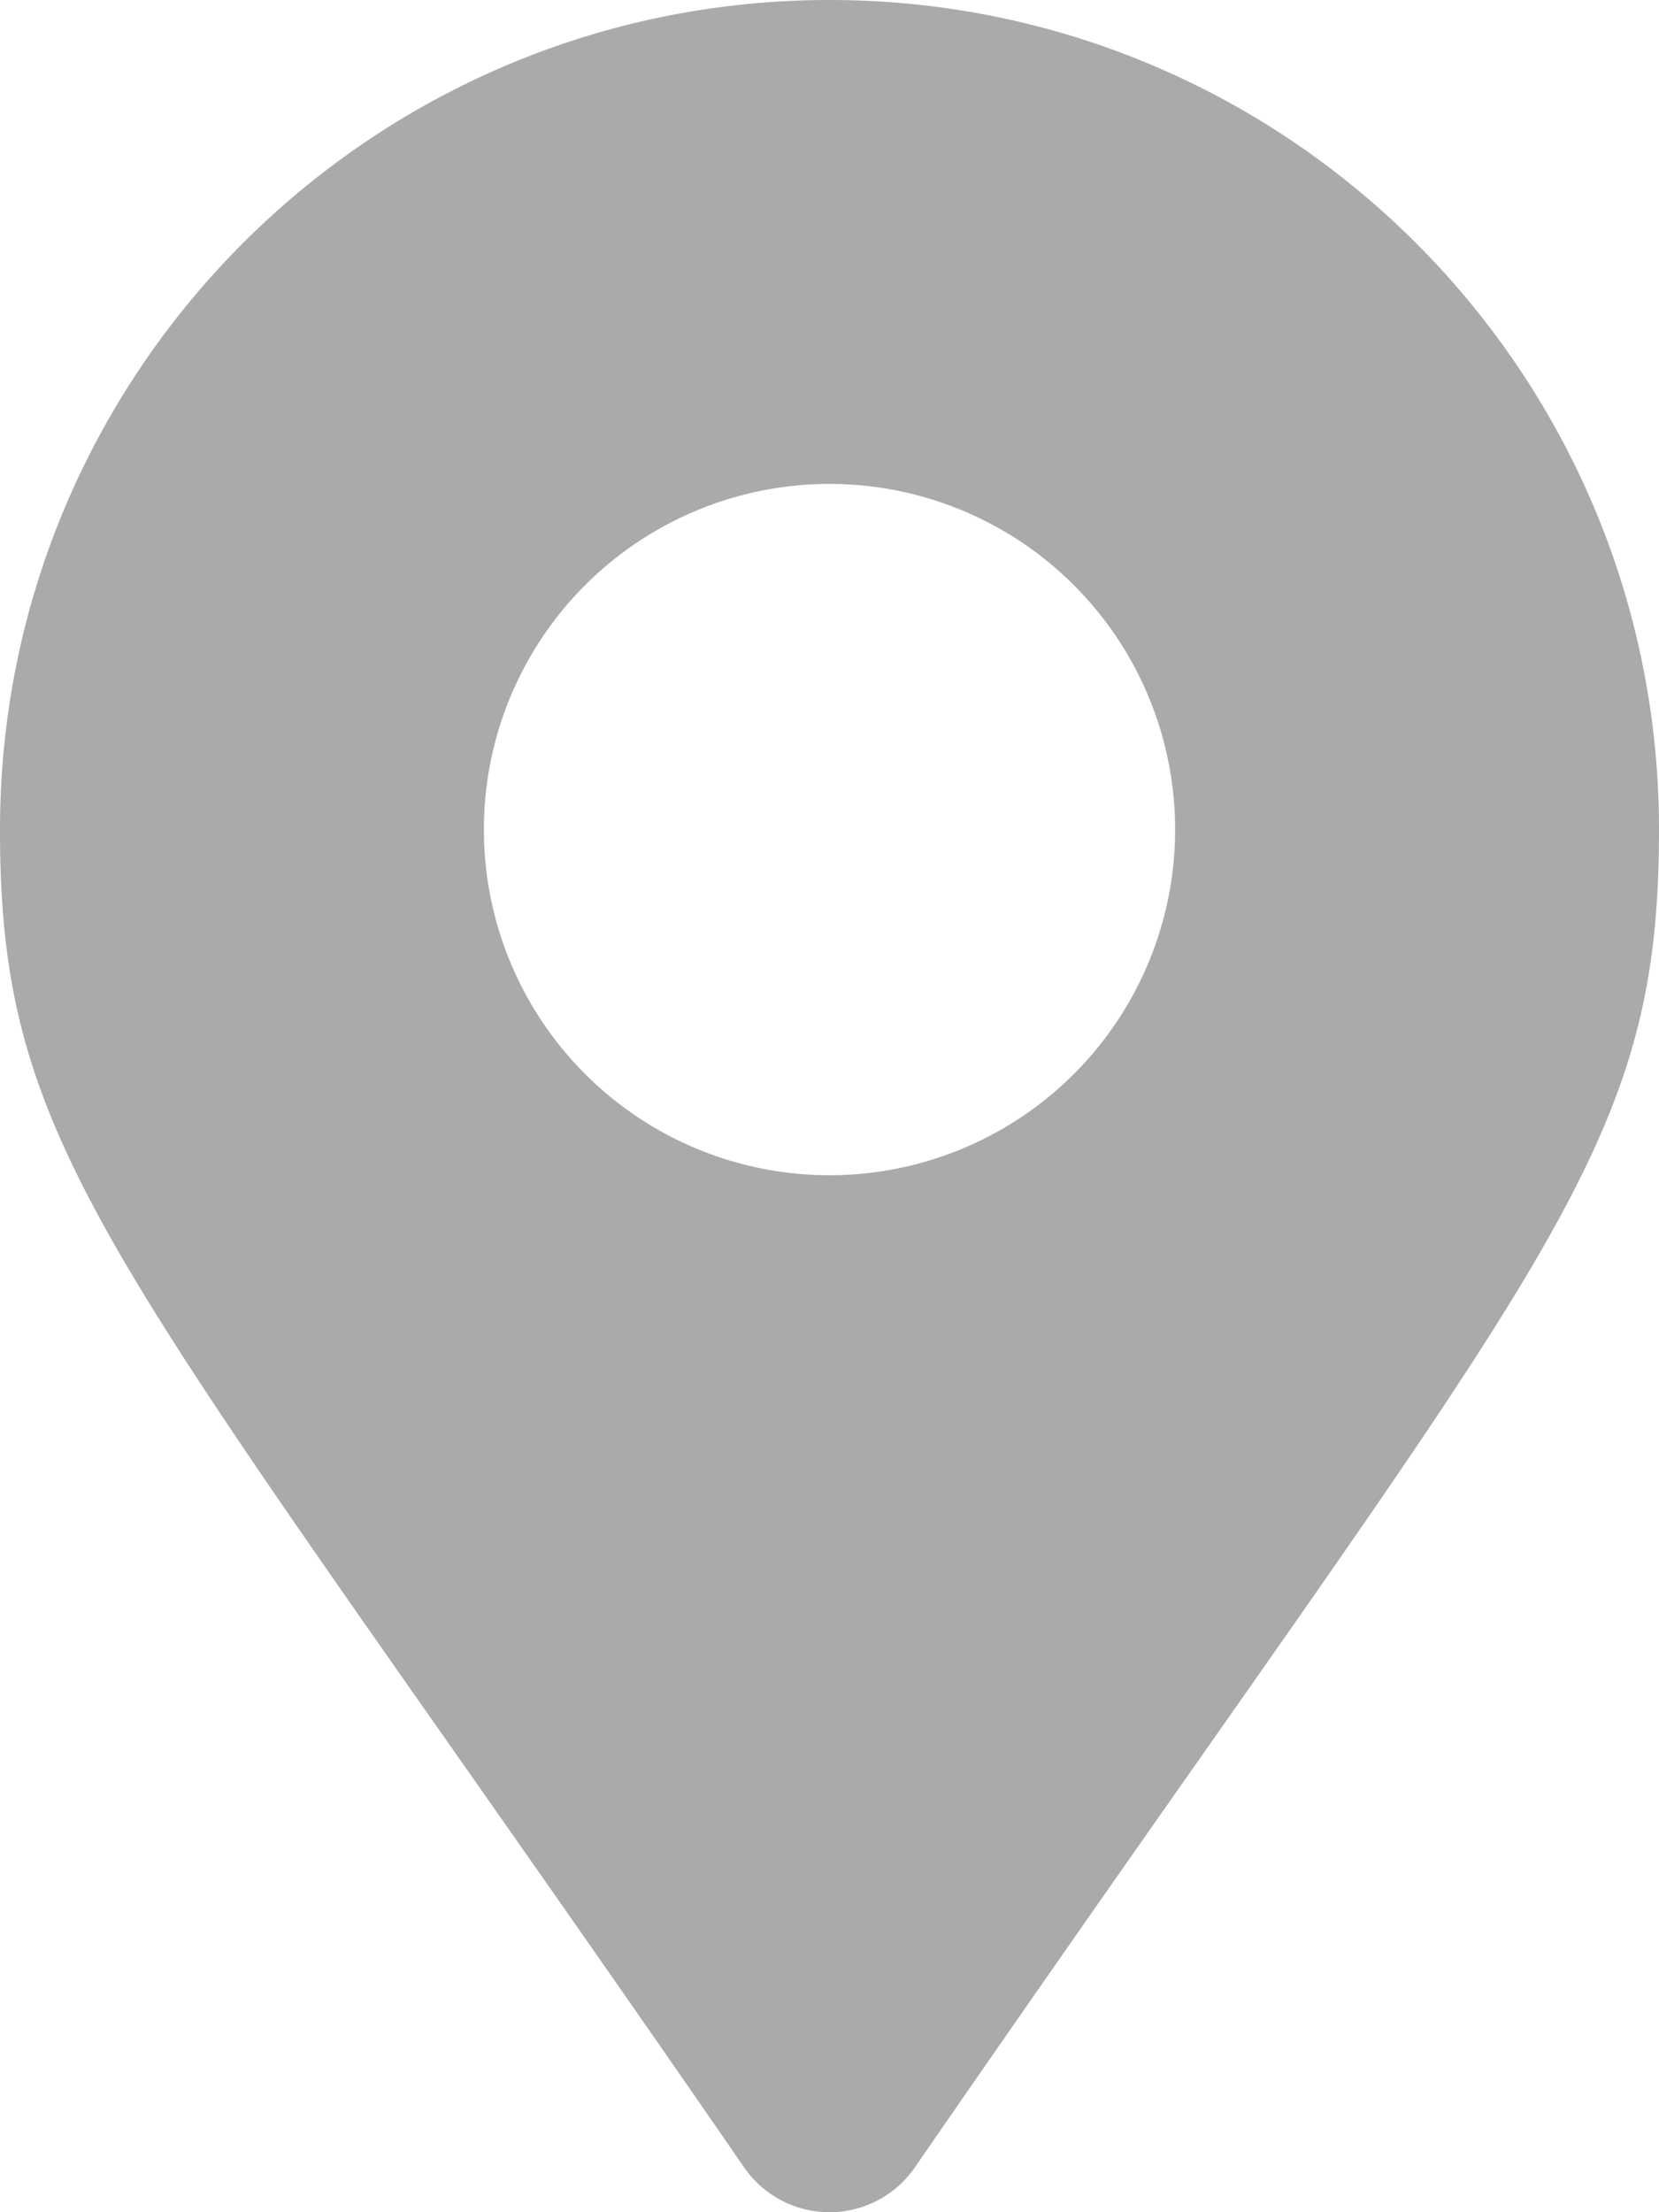 <svg id="Layer_1" data-name="Layer 1" xmlns="http://www.w3.org/2000/svg" viewBox="0 0 384 512"><defs><style>.cls-1{fill:#aaa;}</style></defs><title>location</title><path class="cls-1" d="M236.27,501.67C91,291,64,269.41,64,192,64,86,150,0,256,0S448,86,448,192c0,77.41-27,99-172.27,309.67a24,24,0,0,1-39.46,0ZM256,272a80,80,0,1,0-80-80A80,80,0,0,0,256,272Z" transform="translate(-64)"/></svg>
